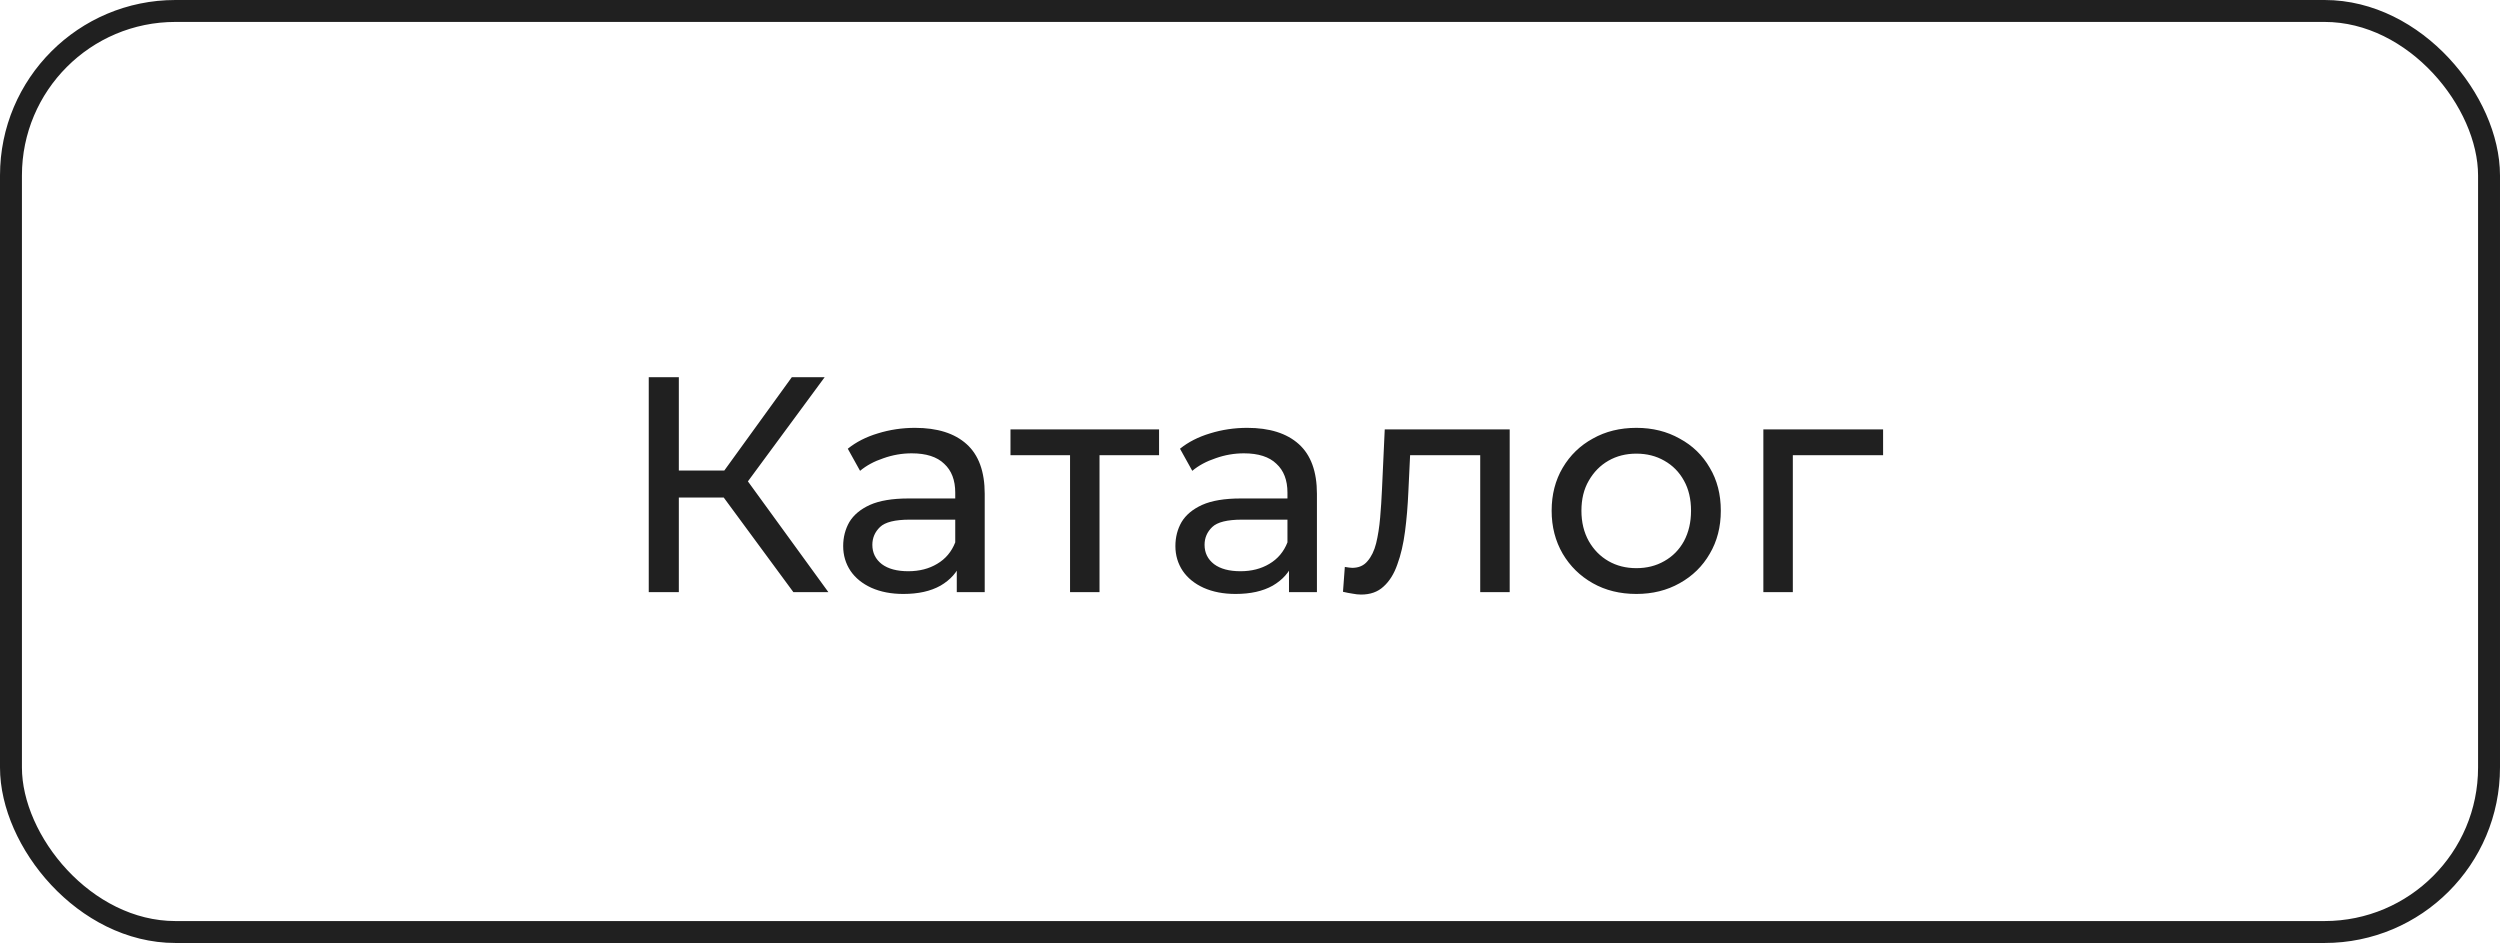 <?xml version="1.0" encoding="UTF-8"?> <svg xmlns="http://www.w3.org/2000/svg" width="114" height="43" viewBox="0 0 114 43" fill="none"> <path d="M36.177 27L32.621 22.17L33.755 21.47L37.773 27H36.177ZM29.583 27V17.2H30.955V27H29.583ZM30.535 22.688V21.456H33.713V22.688H30.535ZM33.881 22.254L32.593 22.058L36.107 17.2H37.605L33.881 22.254ZM43.629 27V25.432L43.559 25.138V22.464C43.559 21.895 43.391 21.456 43.055 21.148C42.729 20.831 42.234 20.672 41.571 20.672C41.133 20.672 40.703 20.747 40.283 20.896C39.863 21.036 39.509 21.227 39.219 21.47L38.659 20.462C39.042 20.154 39.499 19.921 40.031 19.762C40.573 19.594 41.137 19.51 41.725 19.51C42.743 19.51 43.527 19.757 44.077 20.252C44.628 20.747 44.903 21.503 44.903 22.52V27H43.629ZM41.193 27.084C40.643 27.084 40.157 26.991 39.737 26.804C39.327 26.617 39.009 26.361 38.785 26.034C38.561 25.698 38.449 25.32 38.449 24.9C38.449 24.499 38.543 24.135 38.729 23.808C38.925 23.481 39.238 23.22 39.667 23.024C40.106 22.828 40.694 22.73 41.431 22.73H43.783V23.696H41.487C40.815 23.696 40.363 23.808 40.129 24.032C39.896 24.256 39.779 24.527 39.779 24.844C39.779 25.208 39.924 25.502 40.213 25.726C40.503 25.941 40.904 26.048 41.417 26.048C41.921 26.048 42.36 25.936 42.733 25.712C43.116 25.488 43.391 25.161 43.559 24.732L43.825 25.656C43.648 26.095 43.335 26.445 42.887 26.706C42.439 26.958 41.875 27.084 41.193 27.084ZM48.794 27V20.406L49.13 20.756H46.078V19.58H52.853V20.756H49.816L50.138 20.406V27H48.794ZM58.778 27V25.432L58.708 25.138V22.464C58.708 21.895 58.54 21.456 58.204 21.148C57.877 20.831 57.382 20.672 56.72 20.672C56.281 20.672 55.852 20.747 55.432 20.896C55.012 21.036 54.657 21.227 54.368 21.47L53.808 20.462C54.19 20.154 54.648 19.921 55.18 19.762C55.721 19.594 56.286 19.51 56.874 19.51C57.891 19.51 58.675 19.757 59.226 20.252C59.776 20.747 60.052 21.503 60.052 22.52V27H58.778ZM56.342 27.084C55.791 27.084 55.306 26.991 54.886 26.804C54.475 26.617 54.158 26.361 53.934 26.034C53.71 25.698 53.598 25.32 53.598 24.9C53.598 24.499 53.691 24.135 53.878 23.808C54.074 23.481 54.386 23.22 54.816 23.024C55.254 22.828 55.842 22.73 56.58 22.73H58.932V23.696H56.636C55.964 23.696 55.511 23.808 55.278 24.032C55.044 24.256 54.928 24.527 54.928 24.844C54.928 25.208 55.072 25.502 55.362 25.726C55.651 25.941 56.052 26.048 56.566 26.048C57.07 26.048 57.508 25.936 57.882 25.712C58.264 25.488 58.54 25.161 58.708 24.732L58.974 25.656C58.796 26.095 58.484 26.445 58.036 26.706C57.588 26.958 57.023 27.084 56.342 27.084ZM61.24 26.986L61.324 25.852C61.389 25.861 61.45 25.871 61.506 25.88C61.562 25.889 61.613 25.894 61.66 25.894C61.959 25.894 62.192 25.791 62.36 25.586C62.537 25.381 62.668 25.11 62.752 24.774C62.836 24.429 62.897 24.041 62.934 23.612C62.971 23.183 62.999 22.753 63.018 22.324L63.144 19.58H68.842V27H67.498V20.364L67.82 20.756H64.012L64.32 20.35L64.222 22.408C64.194 23.061 64.143 23.673 64.068 24.242C63.993 24.811 63.877 25.311 63.718 25.74C63.569 26.169 63.359 26.505 63.088 26.748C62.827 26.991 62.486 27.112 62.066 27.112C61.945 27.112 61.814 27.098 61.674 27.07C61.543 27.051 61.399 27.023 61.24 26.986ZM74.619 27.084C73.872 27.084 73.209 26.921 72.631 26.594C72.052 26.267 71.595 25.819 71.259 25.25C70.923 24.671 70.755 24.018 70.755 23.29C70.755 22.553 70.923 21.899 71.259 21.33C71.595 20.761 72.052 20.317 72.631 20C73.209 19.673 73.872 19.51 74.619 19.51C75.356 19.51 76.014 19.673 76.593 20C77.181 20.317 77.638 20.761 77.965 21.33C78.301 21.89 78.469 22.543 78.469 23.29C78.469 24.027 78.301 24.681 77.965 25.25C77.638 25.819 77.181 26.267 76.593 26.594C76.014 26.921 75.356 27.084 74.619 27.084ZM74.619 25.908C75.095 25.908 75.519 25.801 75.893 25.586C76.275 25.371 76.574 25.068 76.789 24.676C77.003 24.275 77.111 23.813 77.111 23.29C77.111 22.758 77.003 22.301 76.789 21.918C76.574 21.526 76.275 21.223 75.893 21.008C75.519 20.793 75.095 20.686 74.619 20.686C74.143 20.686 73.718 20.793 73.345 21.008C72.971 21.223 72.673 21.526 72.449 21.918C72.225 22.301 72.113 22.758 72.113 23.29C72.113 23.813 72.225 24.275 72.449 24.676C72.673 25.068 72.971 25.371 73.345 25.586C73.718 25.801 74.143 25.908 74.619 25.908ZM80.409 27V19.58H85.869V20.756H81.431L81.753 20.448V27H80.409Z" fill="#202020"></path> <rect x="0.5" y="0.5" width="113" height="42" rx="7.5" stroke="#202020"></rect> </svg> 